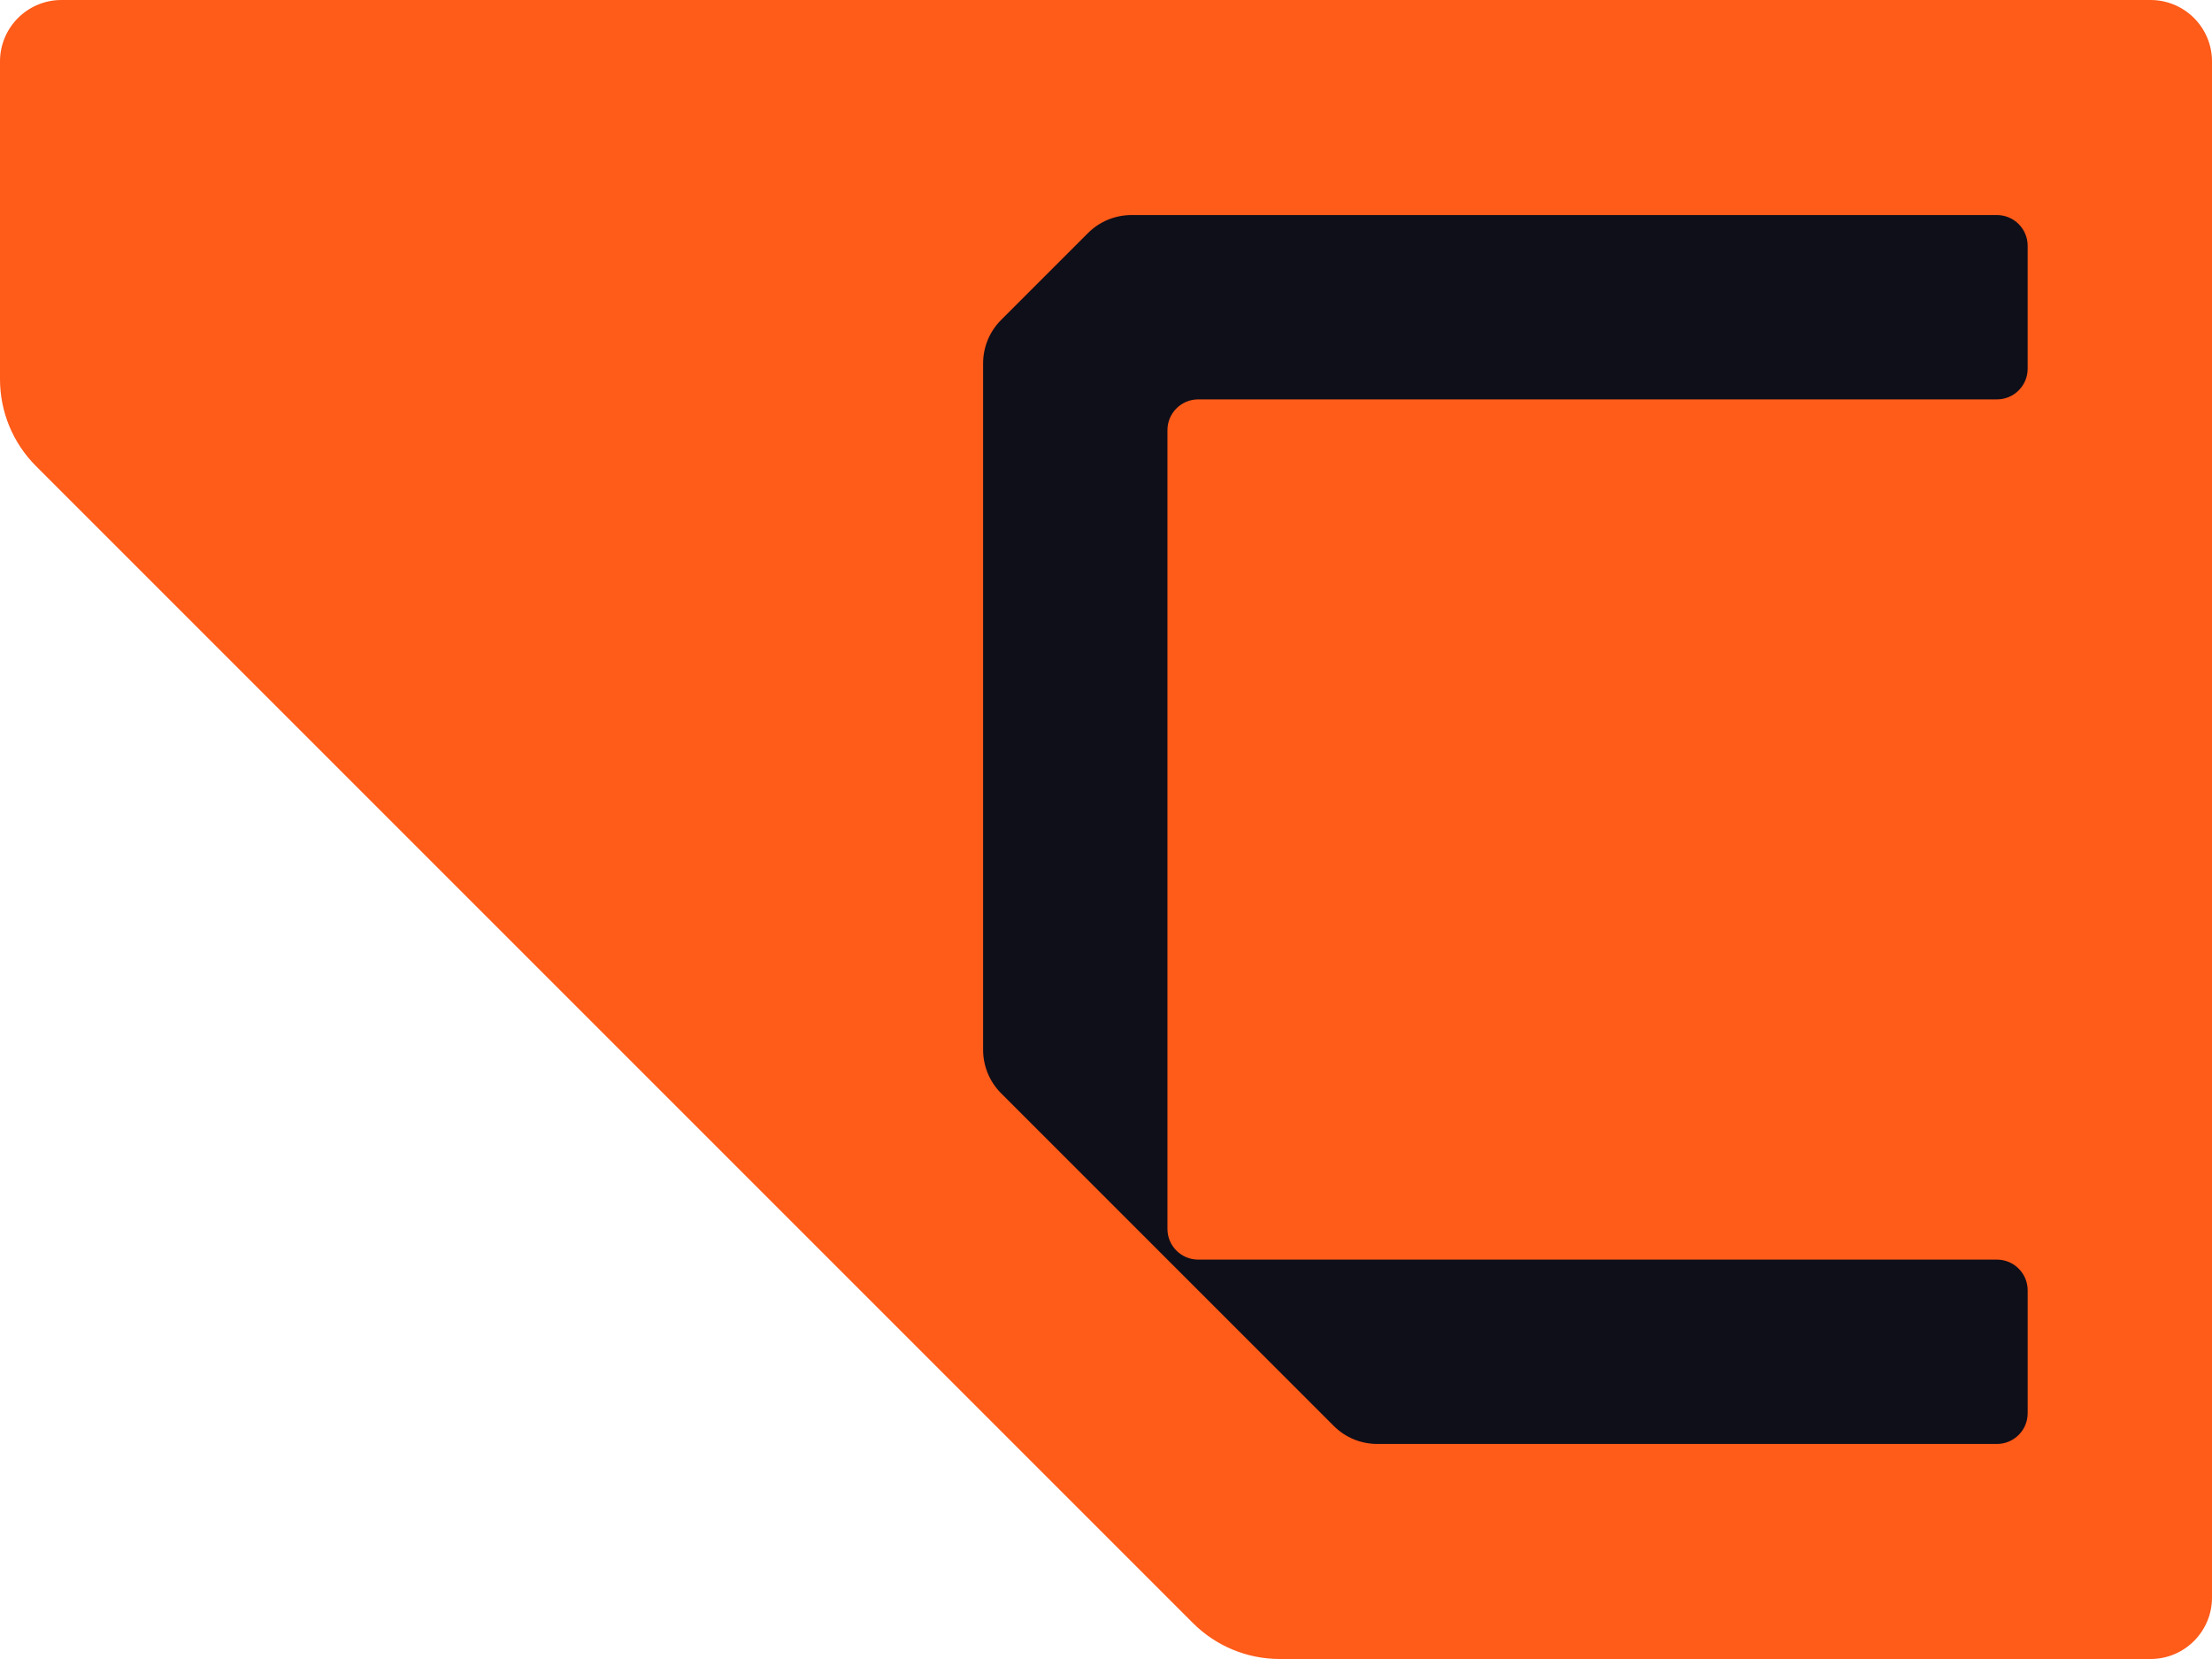 <?xml version="1.0" encoding="UTF-8"?>
<svg id="Capa_1" data-name="Capa 1" xmlns="http://www.w3.org/2000/svg" viewBox="0 0 360 270">
  <defs>
    <style>
      .cls-1 {
        fill: #ff5b19;
      }

      .cls-2 {
        fill: #0f0f19;
      }
    </style>
  </defs>
  <path class="cls-1" d="M350,0H10C4.48,0,0,4.48,0,10v51.72c0,5.3,2.1,10.38,5.86,14.14l188.28,188.28c3.76,3.76,8.84,5.86,14.14,5.86h141.72c5.52,0,10-4.48,10-10V10c0-5.52-4.48-10-10-10Z"/>
  <path class="cls-2" d="M330,60c0,2.76-2.24,5-5,5h-130c-2.76,0-5,2.24-5,5v130c0,2.76,2.24,5,5,5h130c2.76,0,5,2.24,5,5v20c0,2.76-2.24,5-5,5h-100.86c-2.66,0-5.2-1.06-7.06-2.92l-54.16-54.16c-1.86-1.86-2.92-4.4-2.92-7.06V59.14c0-2.66,1.06-5.2,2.92-7.06l14.16-14.16c1.86-1.86,4.4-2.92,7.06-2.92h140.86c2.76,0,5,2.24,5,5v20Z"/>
</svg>